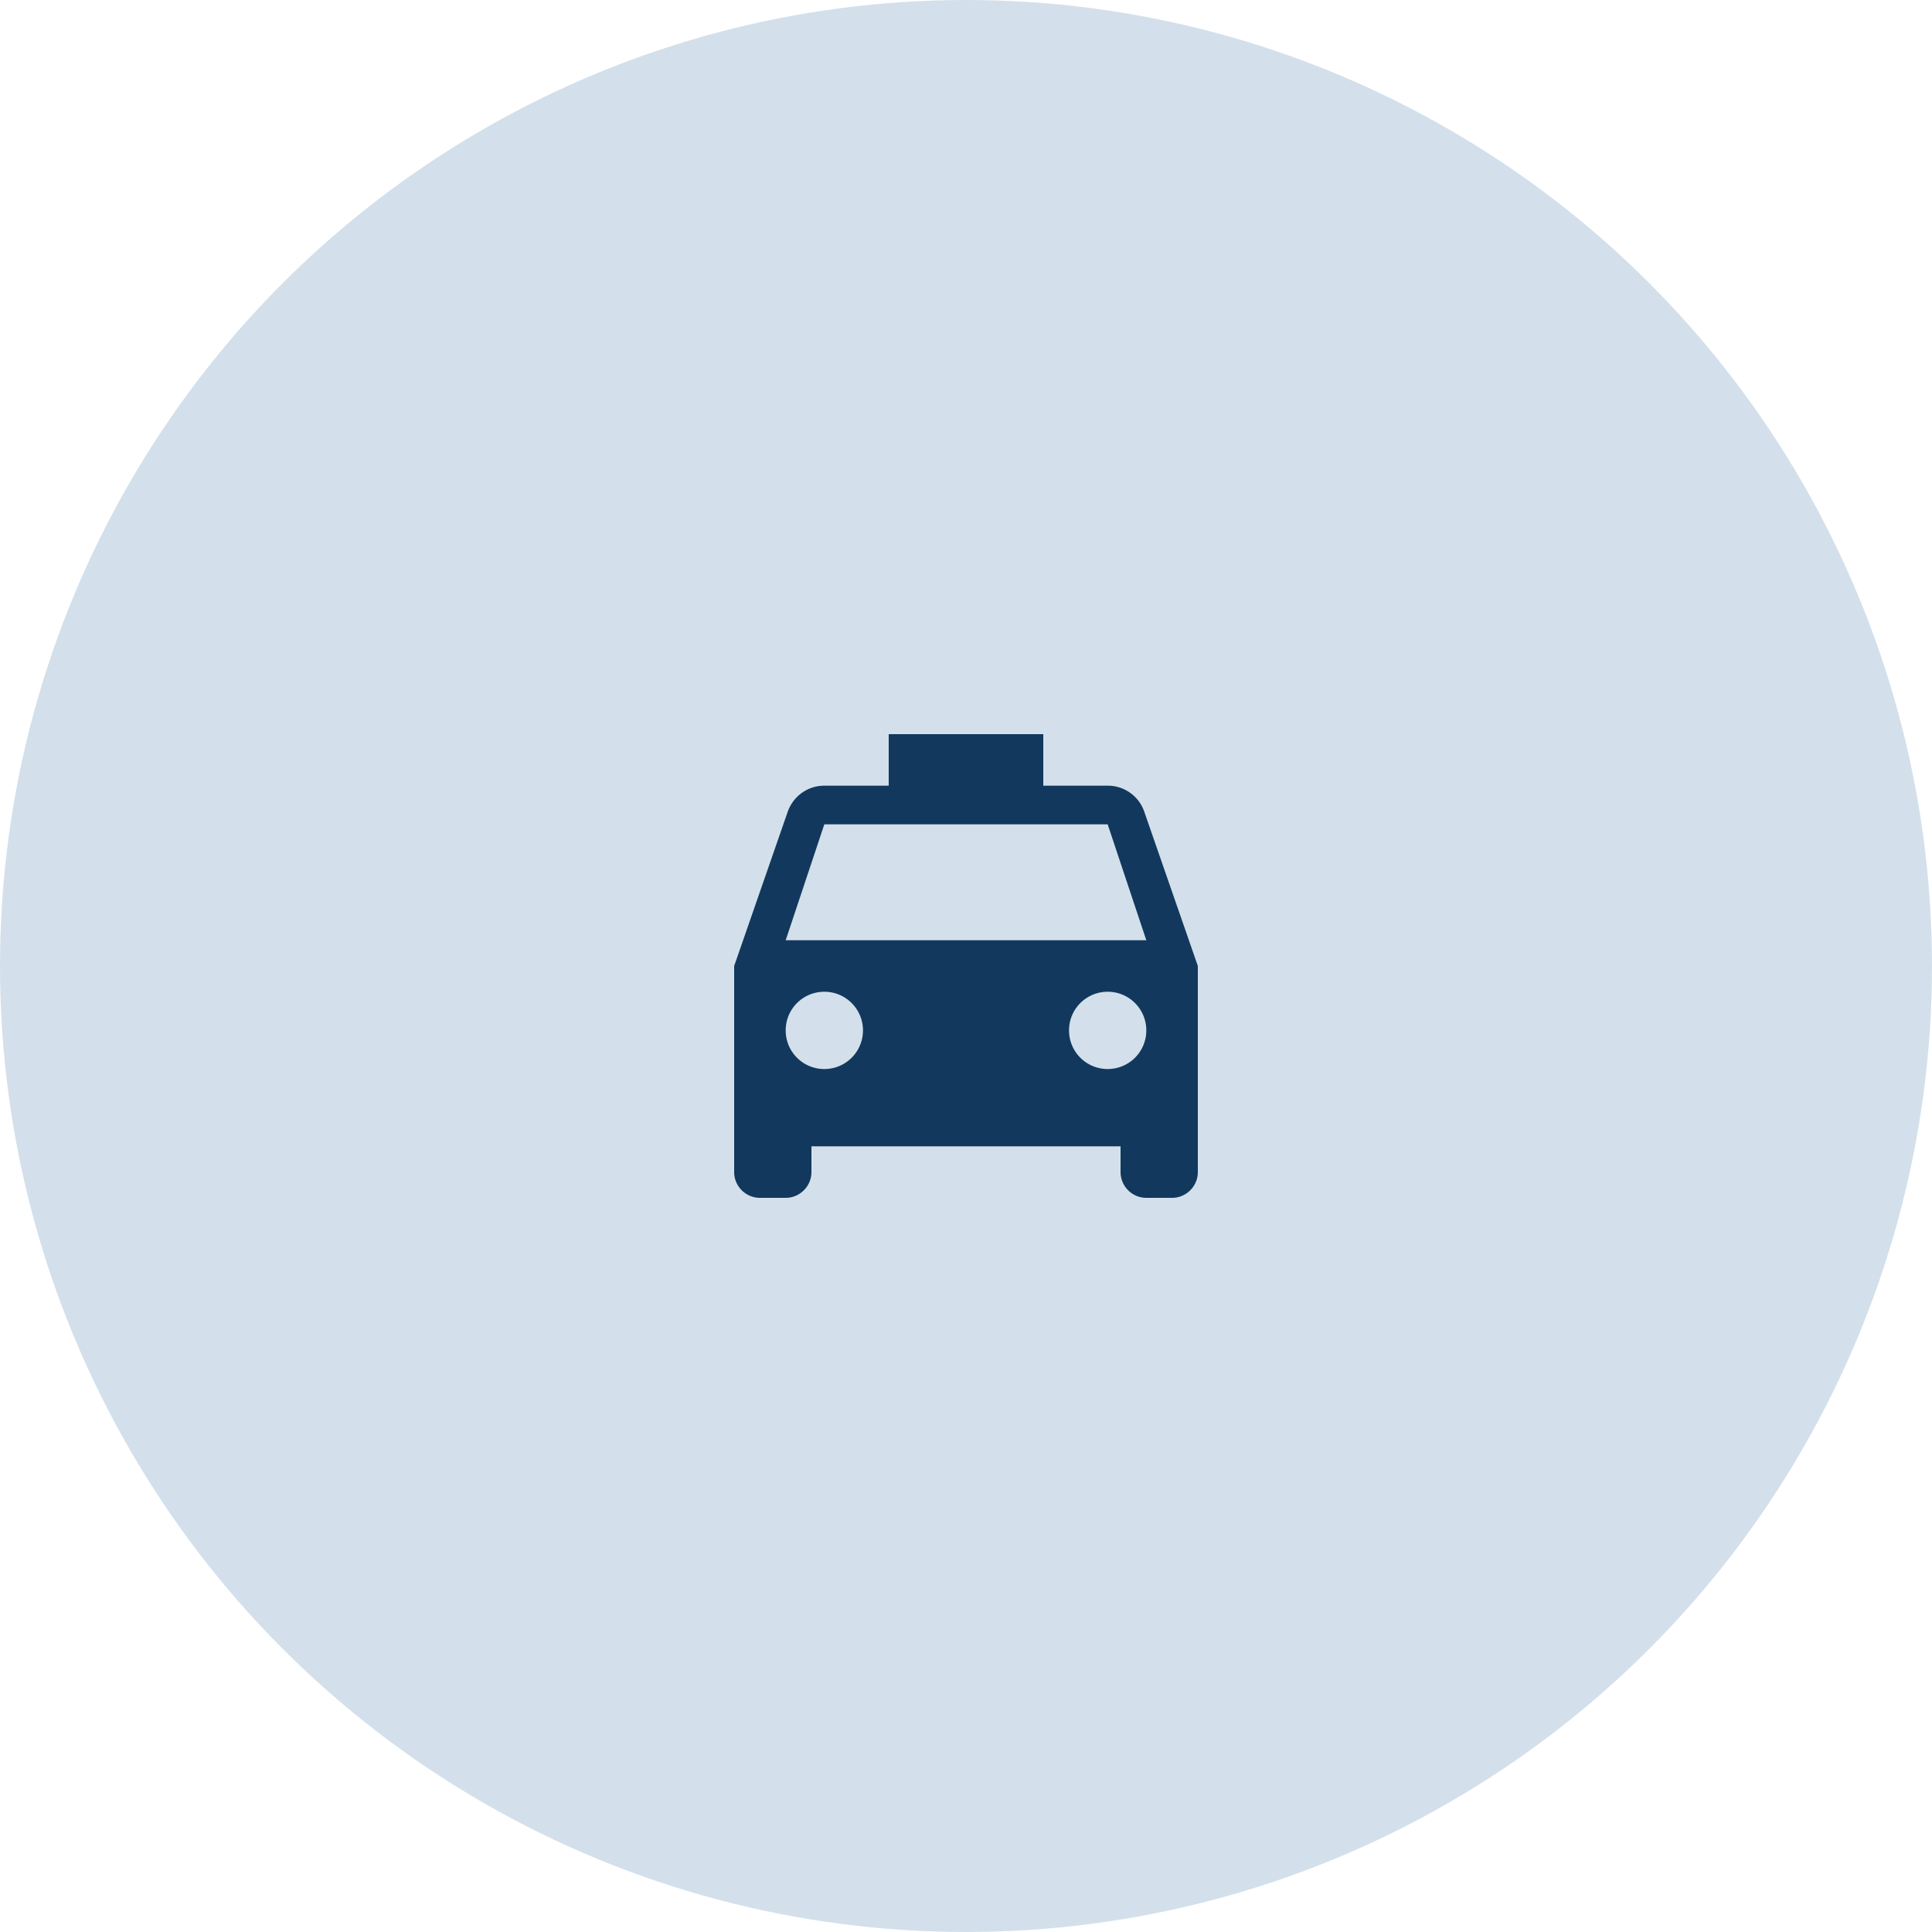 <svg width="100" height="100" xmlns="http://www.w3.org/2000/svg"><g fill="none" fill-rule="evenodd"><circle fill="#D3E0EB" cx="50" cy="50" r="50"/><circle fill="#D3E0EB" cx="50" cy="50" r="40"/><path d="M34 34h32v32H34z"/><path d="M59.227 42.013a1.992 1.992 0 00-1.894-1.346H54V38h-8v2.667h-3.333c-.88 0-1.614.56-1.894 1.346L38 50v10.667C38 61.4 38.6 62 39.333 62h1.334C41.4 62 42 61.4 42 60.667v-1.334h16v1.334C58 61.4 58.6 62 59.333 62h1.334C61.4 62 62 61.4 62 60.667V50l-2.773-7.987zm-16.56 13.32c-1.107 0-2-.893-2-2 0-1.106.893-2 2-2 1.106 0 2 .894 2 2 0 1.107-.894 2-2 2zm14.666 0c-1.106 0-2-.893-2-2 0-1.106.894-2 2-2 1.107 0 2 .894 2 2 0 1.107-.893 2-2 2zm-16.666-6.666l2-6h14.666l2 6H40.667z" fill="#12385D" fill-rule="nonzero"/></g></svg>